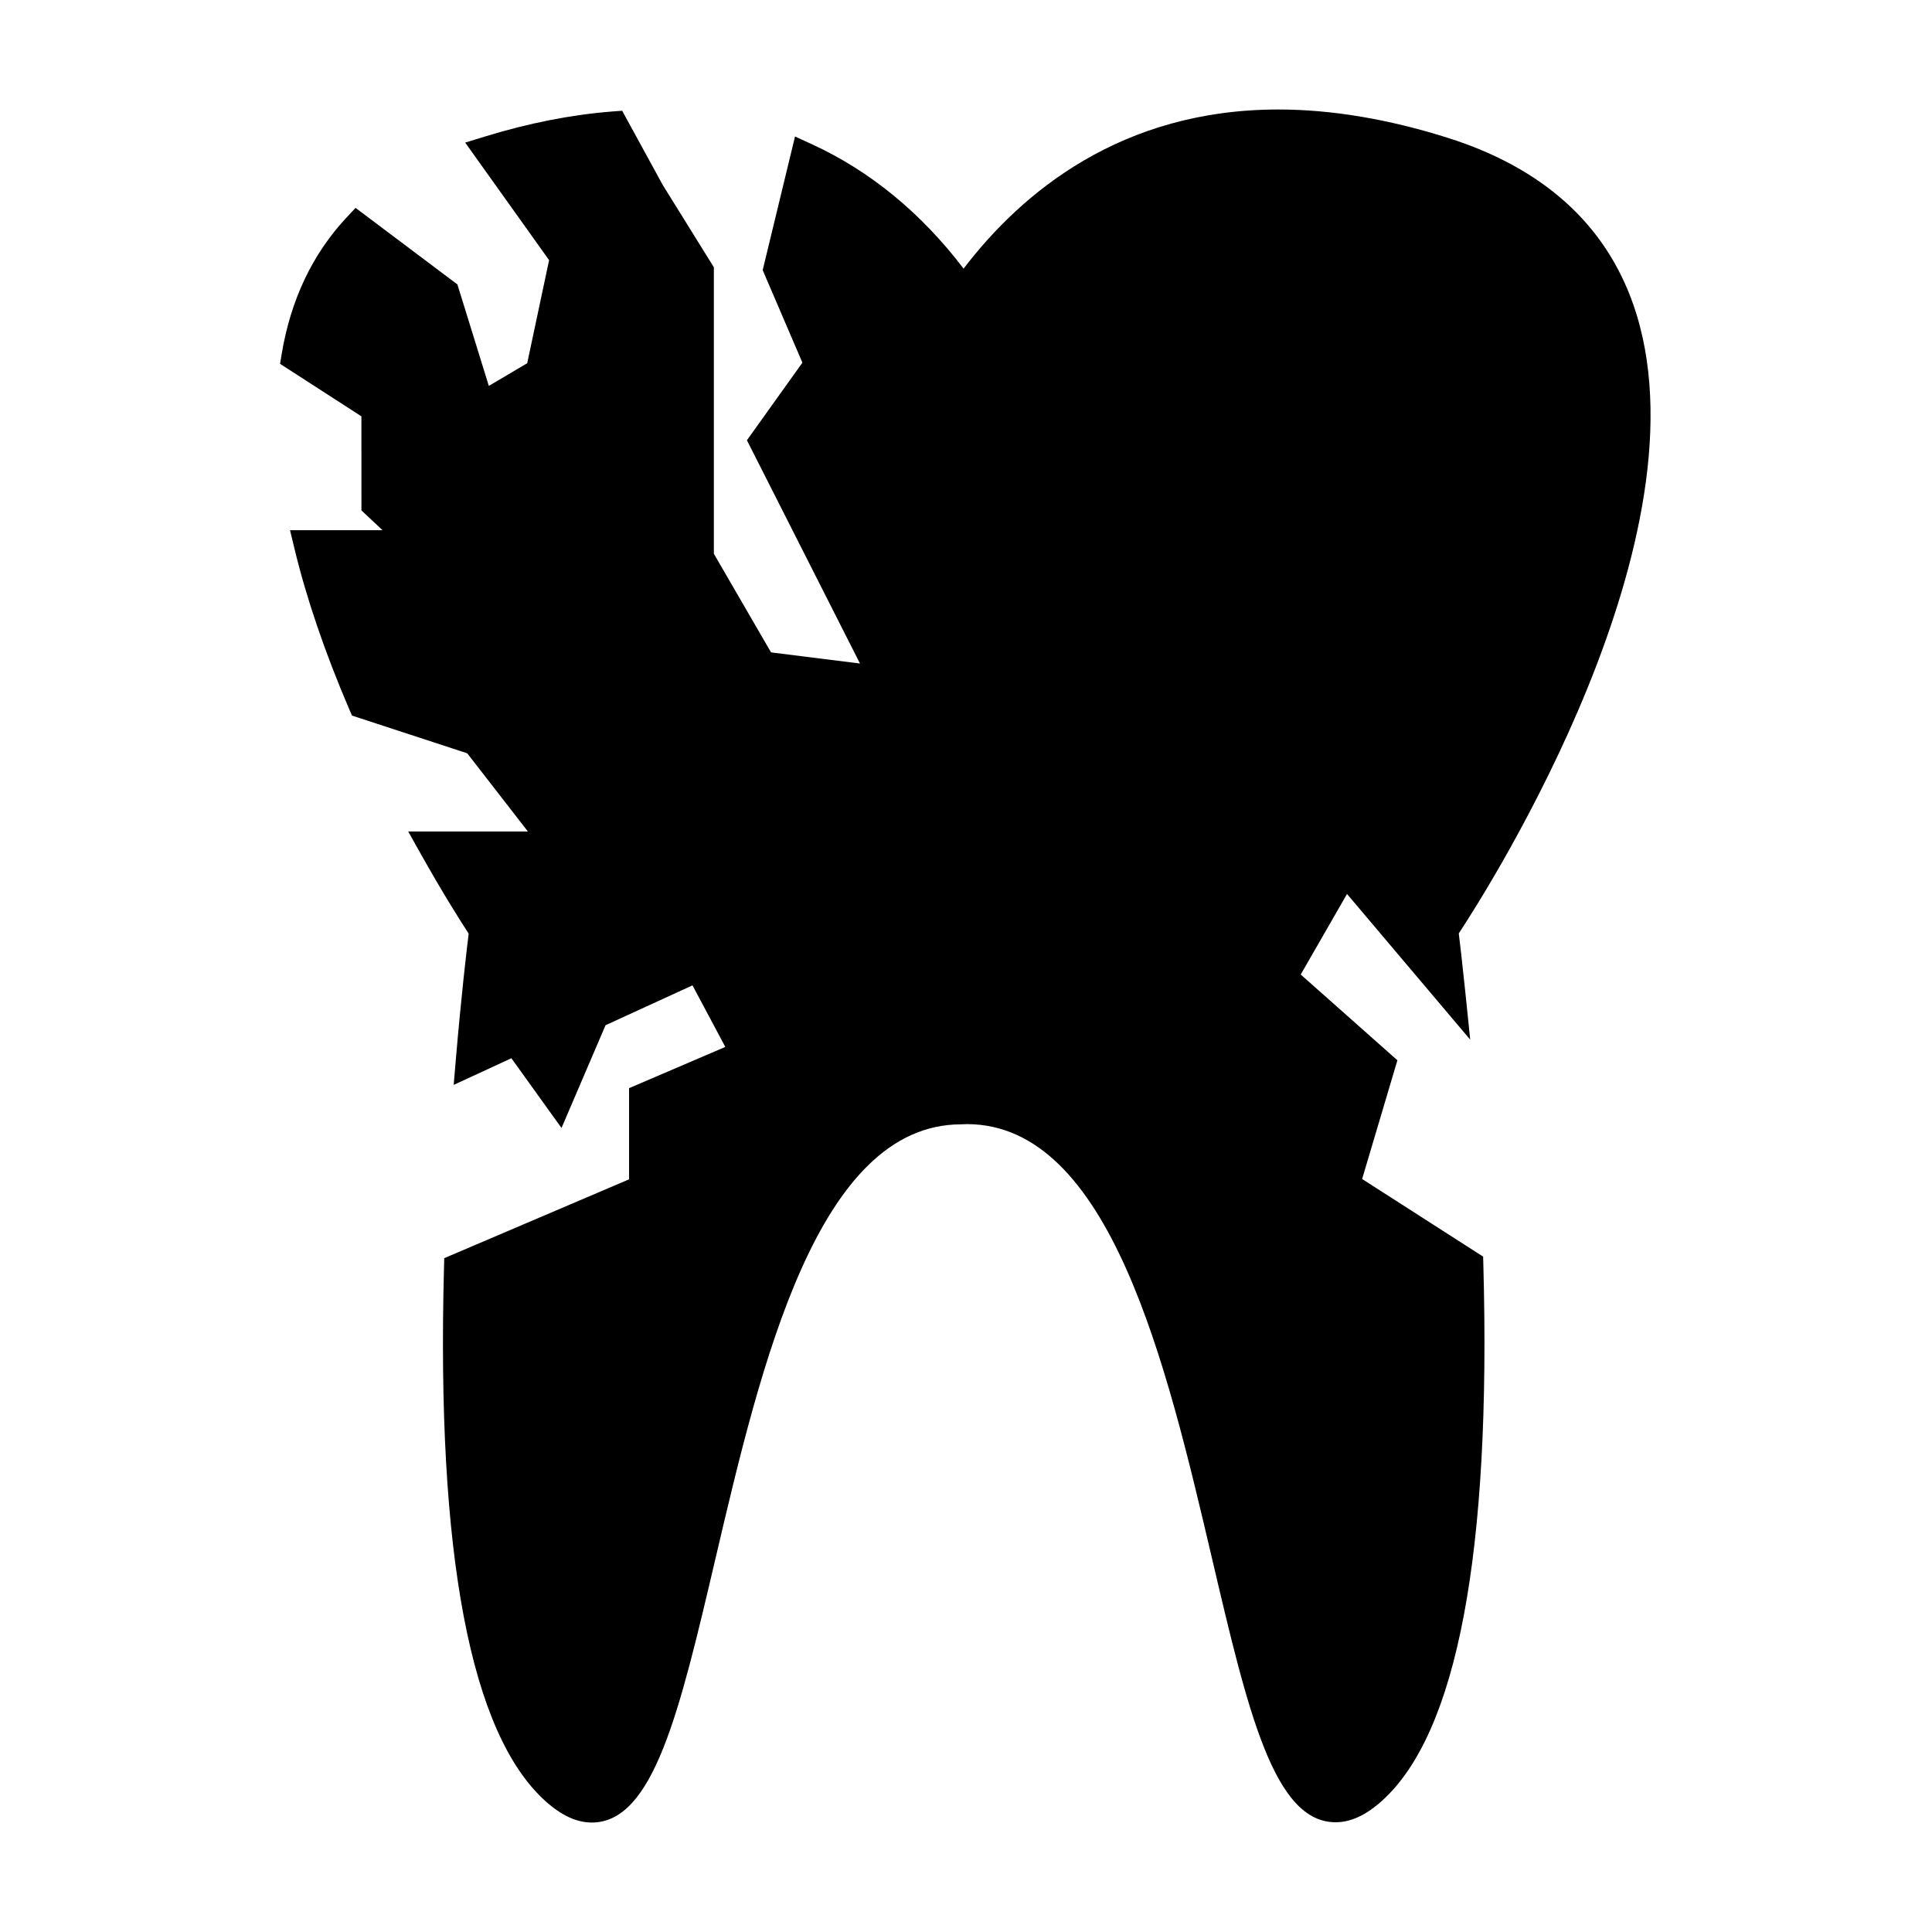 <?xml version="1.0" encoding="UTF-8"?>
<!-- Uploaded to: SVG Repo, www.svgrepo.com, Generator: SVG Repo Mixer Tools -->
<svg fill="#000000" width="800px" height="800px" version="1.1" viewBox="144 144 512 512" xmlns="http://www.w3.org/2000/svg">
 <path d="m239.79 279.27 5.578 5.231h-24.512l1.172 4.856c3.168 13.168 8.062 27.516 14.543 42.641l0.703 1.637 30.547 9.996 16.074 20.719h-31.719l3.285 5.863c6.035 10.77 10.875 18.352 12.742 21.211-0.508 4.098-1.973 16.5-3.402 33.34l-0.57 6.742 15.293-7.062 13.281 18.484 11.672-27.238 23.039-10.559 8.695 16.316-25.504 10.93v24.156l-48.98 20.898-0.066 2.523c-2.016 75.922 7.027 123.48 26.863 141.34 4.262 3.832 8.285 5.695 12.312 5.695 16.363 0 23.242-29.34 32.77-69.957 12.02-51.27 26.98-115.06 65.117-115.07l1.484-0.059c37.996 0 52.957 63.805 64.98 115.07 9.52 40.605 16.398 69.941 32.758 69.945 4.023 0 8.047-1.863 12.305-5.695 19.91-17.918 28.949-65.738 26.848-142.13l-0.059-2.078-1.754-1.125-30.312-19.445 9.352-31.457-25.625-22.73 12.27-21.348 32.645 38.609-1.301-12.676c-0.781-7.594-1.426-13.02-1.727-15.477 8.164-12.406 67.488-105.7 46.273-166.6-7.453-21.387-23.992-36.27-49.176-44.234-15.75-4.984-30.859-7.516-44.902-7.516-41.66 0-68.008 21.98-83.422 42.172-11.309-14.84-24.855-25.938-40.332-33.027l-4.34-1.988-8.57 35.41 10.523 24.527-14.703 20.562 29.965 59.168-23.57-2.949-15.156-26.141v-75.922l-13.531-21.785-10.773-19.699-2.539 0.195c-10.844 0.84-22.23 3.074-33.84 6.648l-5.215 1.605 22.234 31.148-5.801 27.32-10.172 6.008-8.328-26.895-26.992-20.285-2.414 2.586c-9.016 9.652-14.789 21.828-17.168 36.195l-0.418 2.547 21.555 13.918 0.004 24.926z"/>
</svg>